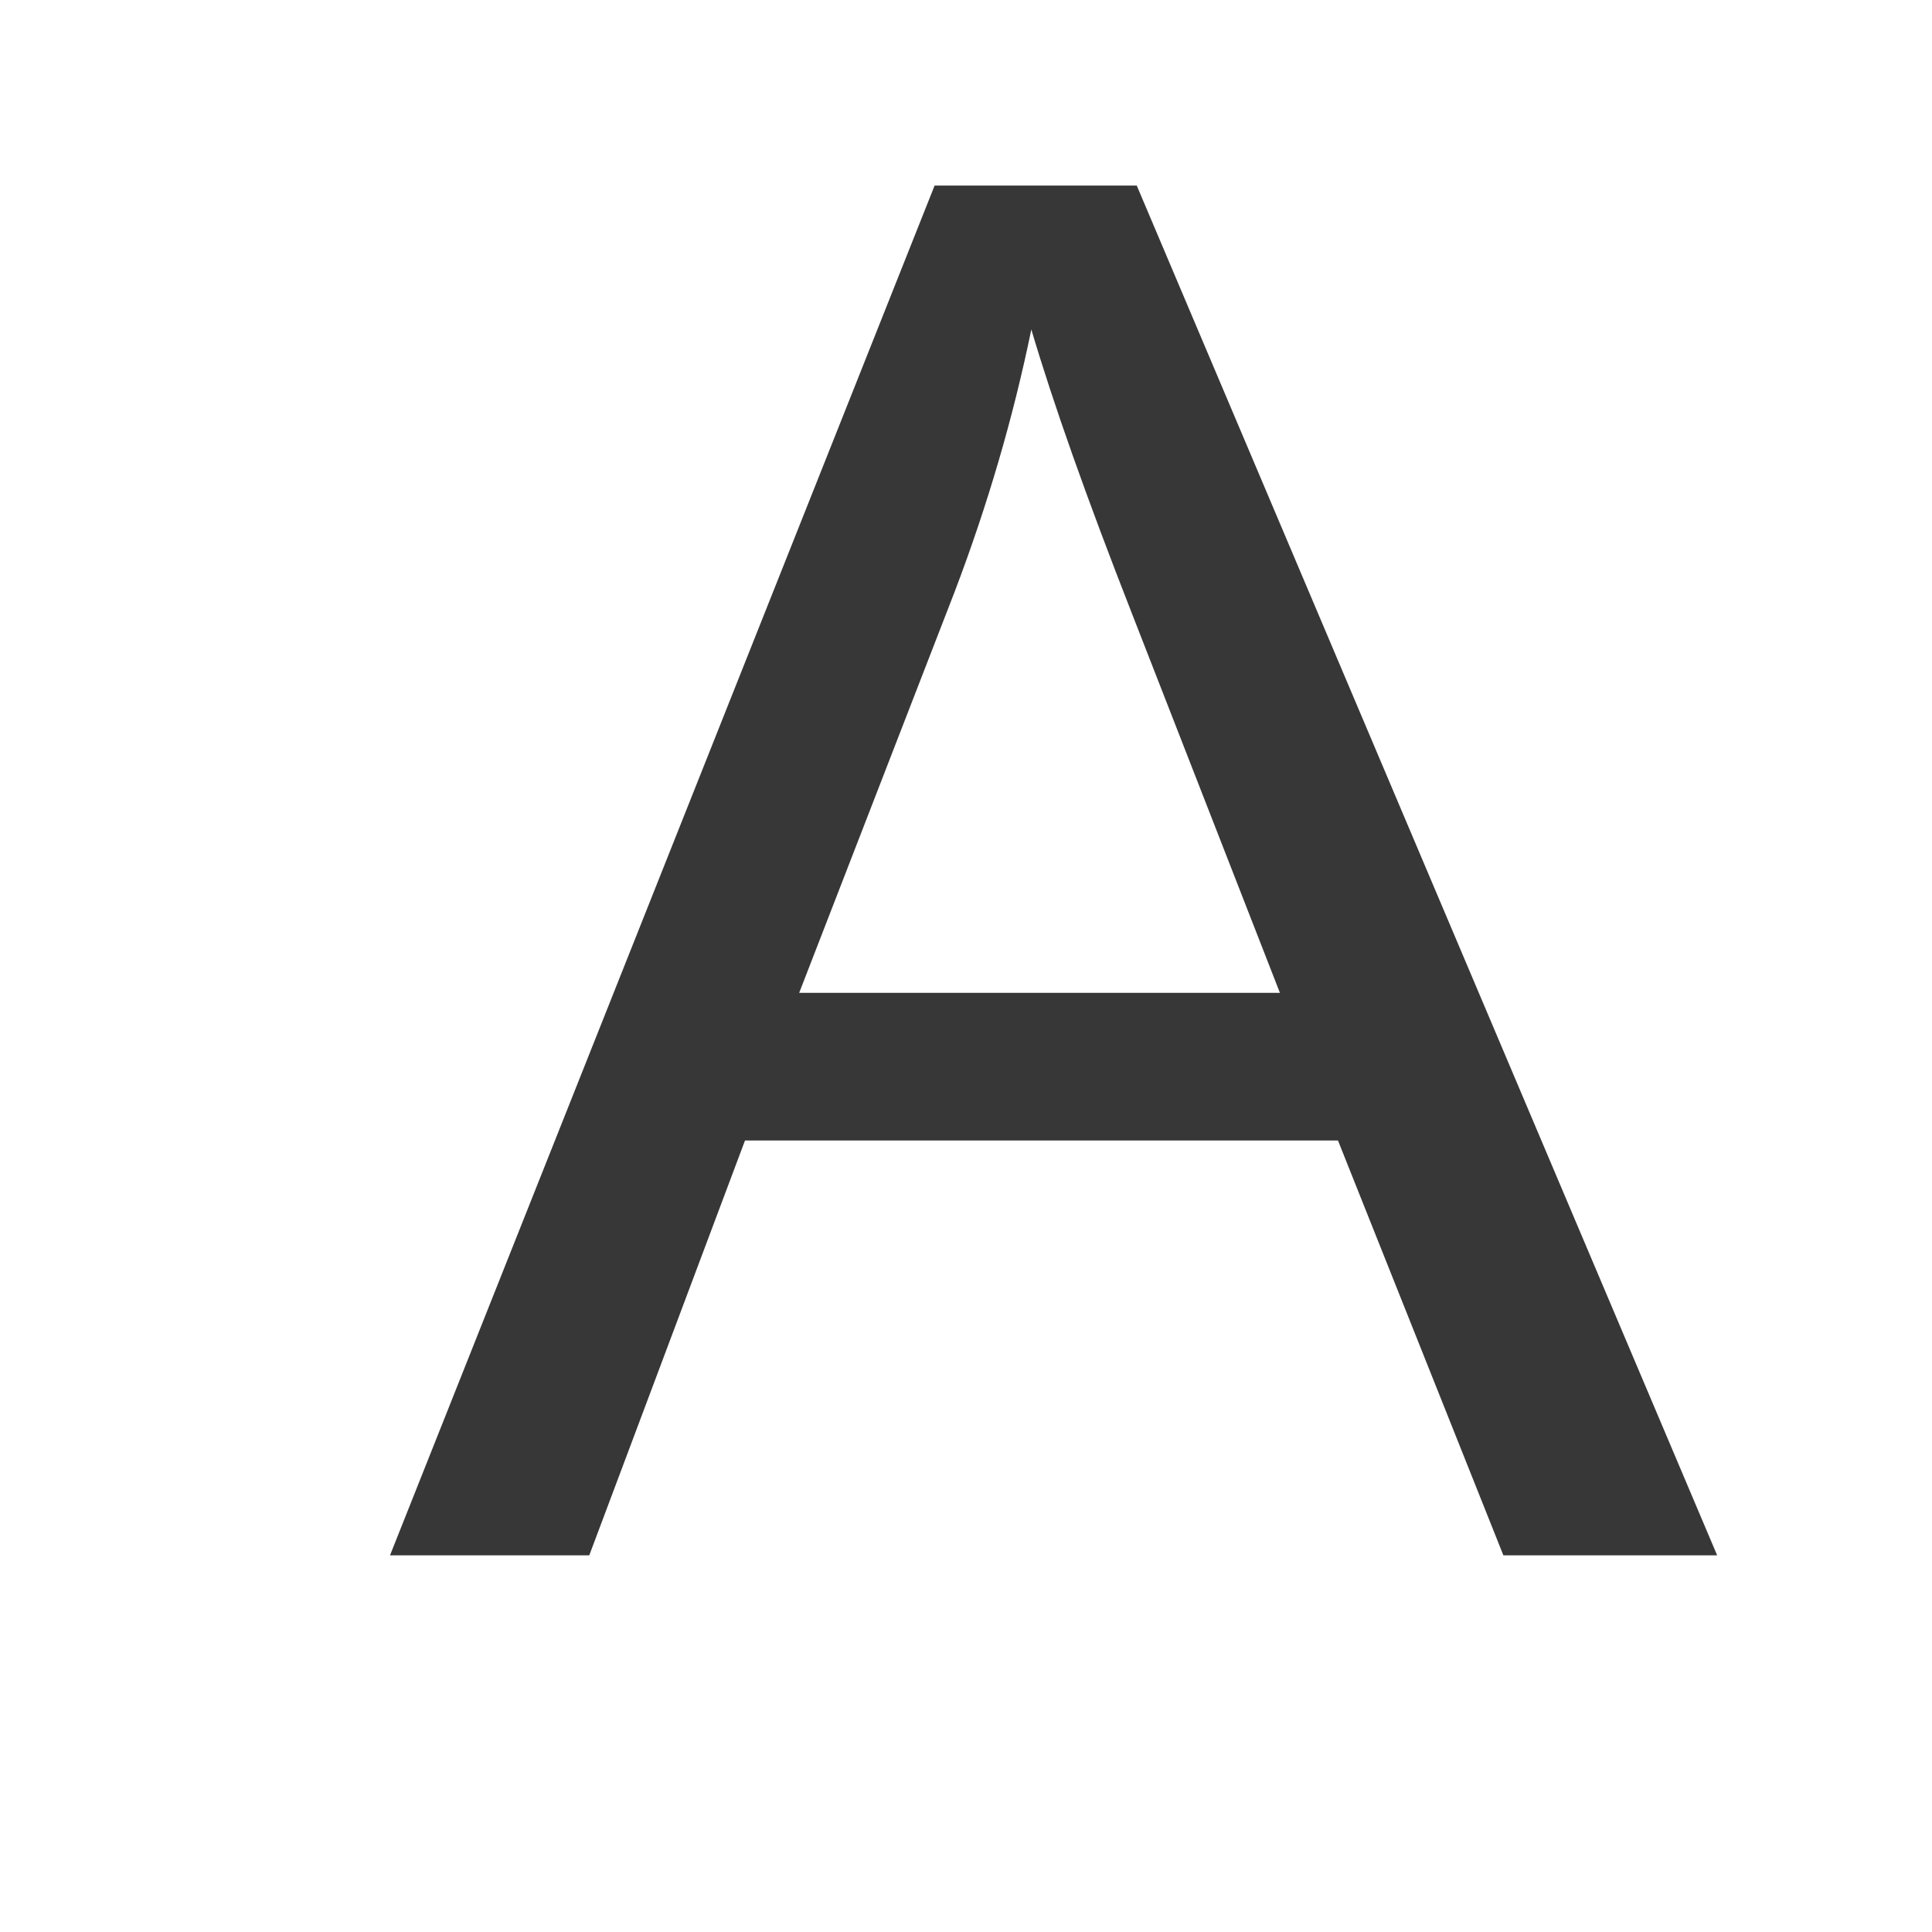 <?xml version="1.0" encoding="UTF-8" standalone="no"?>
<!-- Created with Inkscape (http://www.inkscape.org/) -->

<svg
   xmlns:dc="http://purl.org/dc/elements/1.1/"
   xmlns:cc="http://creativecommons.org/ns#"
   xmlns:rdf="http://www.w3.org/1999/02/22-rdf-syntax-ns#"
   xmlns:svg="http://www.w3.org/2000/svg"
   xmlns="http://www.w3.org/2000/svg"
   xmlns:sodipodi="http://sodipodi.sourceforge.net/DTD/sodipodi-0.dtd"
   xmlns:inkscape="http://www.inkscape.org/namespaces/inkscape"
   width="520"
   height="520"
   id="svg3142"
   version="1.1"
   inkscape:version="0.92.1 r15371"
   sodipodi:docname="A1.svg">
  <defs
     id="defs3144" />
  <sodipodi:namedview
     id="base"
     pagecolor="#ffffff"
     bordercolor="#666666"
     borderopacity="1.0"
     inkscape:pageopacity="0.0"
     inkscape:pageshadow="2"
     inkscape:zoom="0.98994949"
     inkscape:cx="138.26623"
     inkscape:cy="340.19285"
     inkscape:document-units="px"
     inkscape:current-layer="layer1"
     showgrid="false"
     inkscape:window-width="1884"
     inkscape:window-height="1051"
     inkscape:window-x="0"
     inkscape:window-y="0"
     inkscape:window-maximized="1" />
  <g
     inkscape:label="Layer 1"
     inkscape:groupmode="layer"
     id="layer1"
     transform="translate(0,-532.362)">
    <path
       style="fill:#373737;fill-rule:evenodd;stroke-width:0.894;fill-opacity:1"
       inkscape:connector-curvature="0"
       d="m 277.583,621.042 c 5.901,19.951 14.927,45.434 27.077,76.449 l 39.834,102.1 H 215.098 L 257.015,691.456 c 8.852,-23.304 15.708,-46.775 20.568,-70.414 z M 251.548,582.315 104.969,950.981 h 53.633 l 41.917,-111.656 h 159.597 l 44.52,111.656 h 57.538 L 305.962,582.315 Z"
       id="path3112" />
  </g>
</svg>
